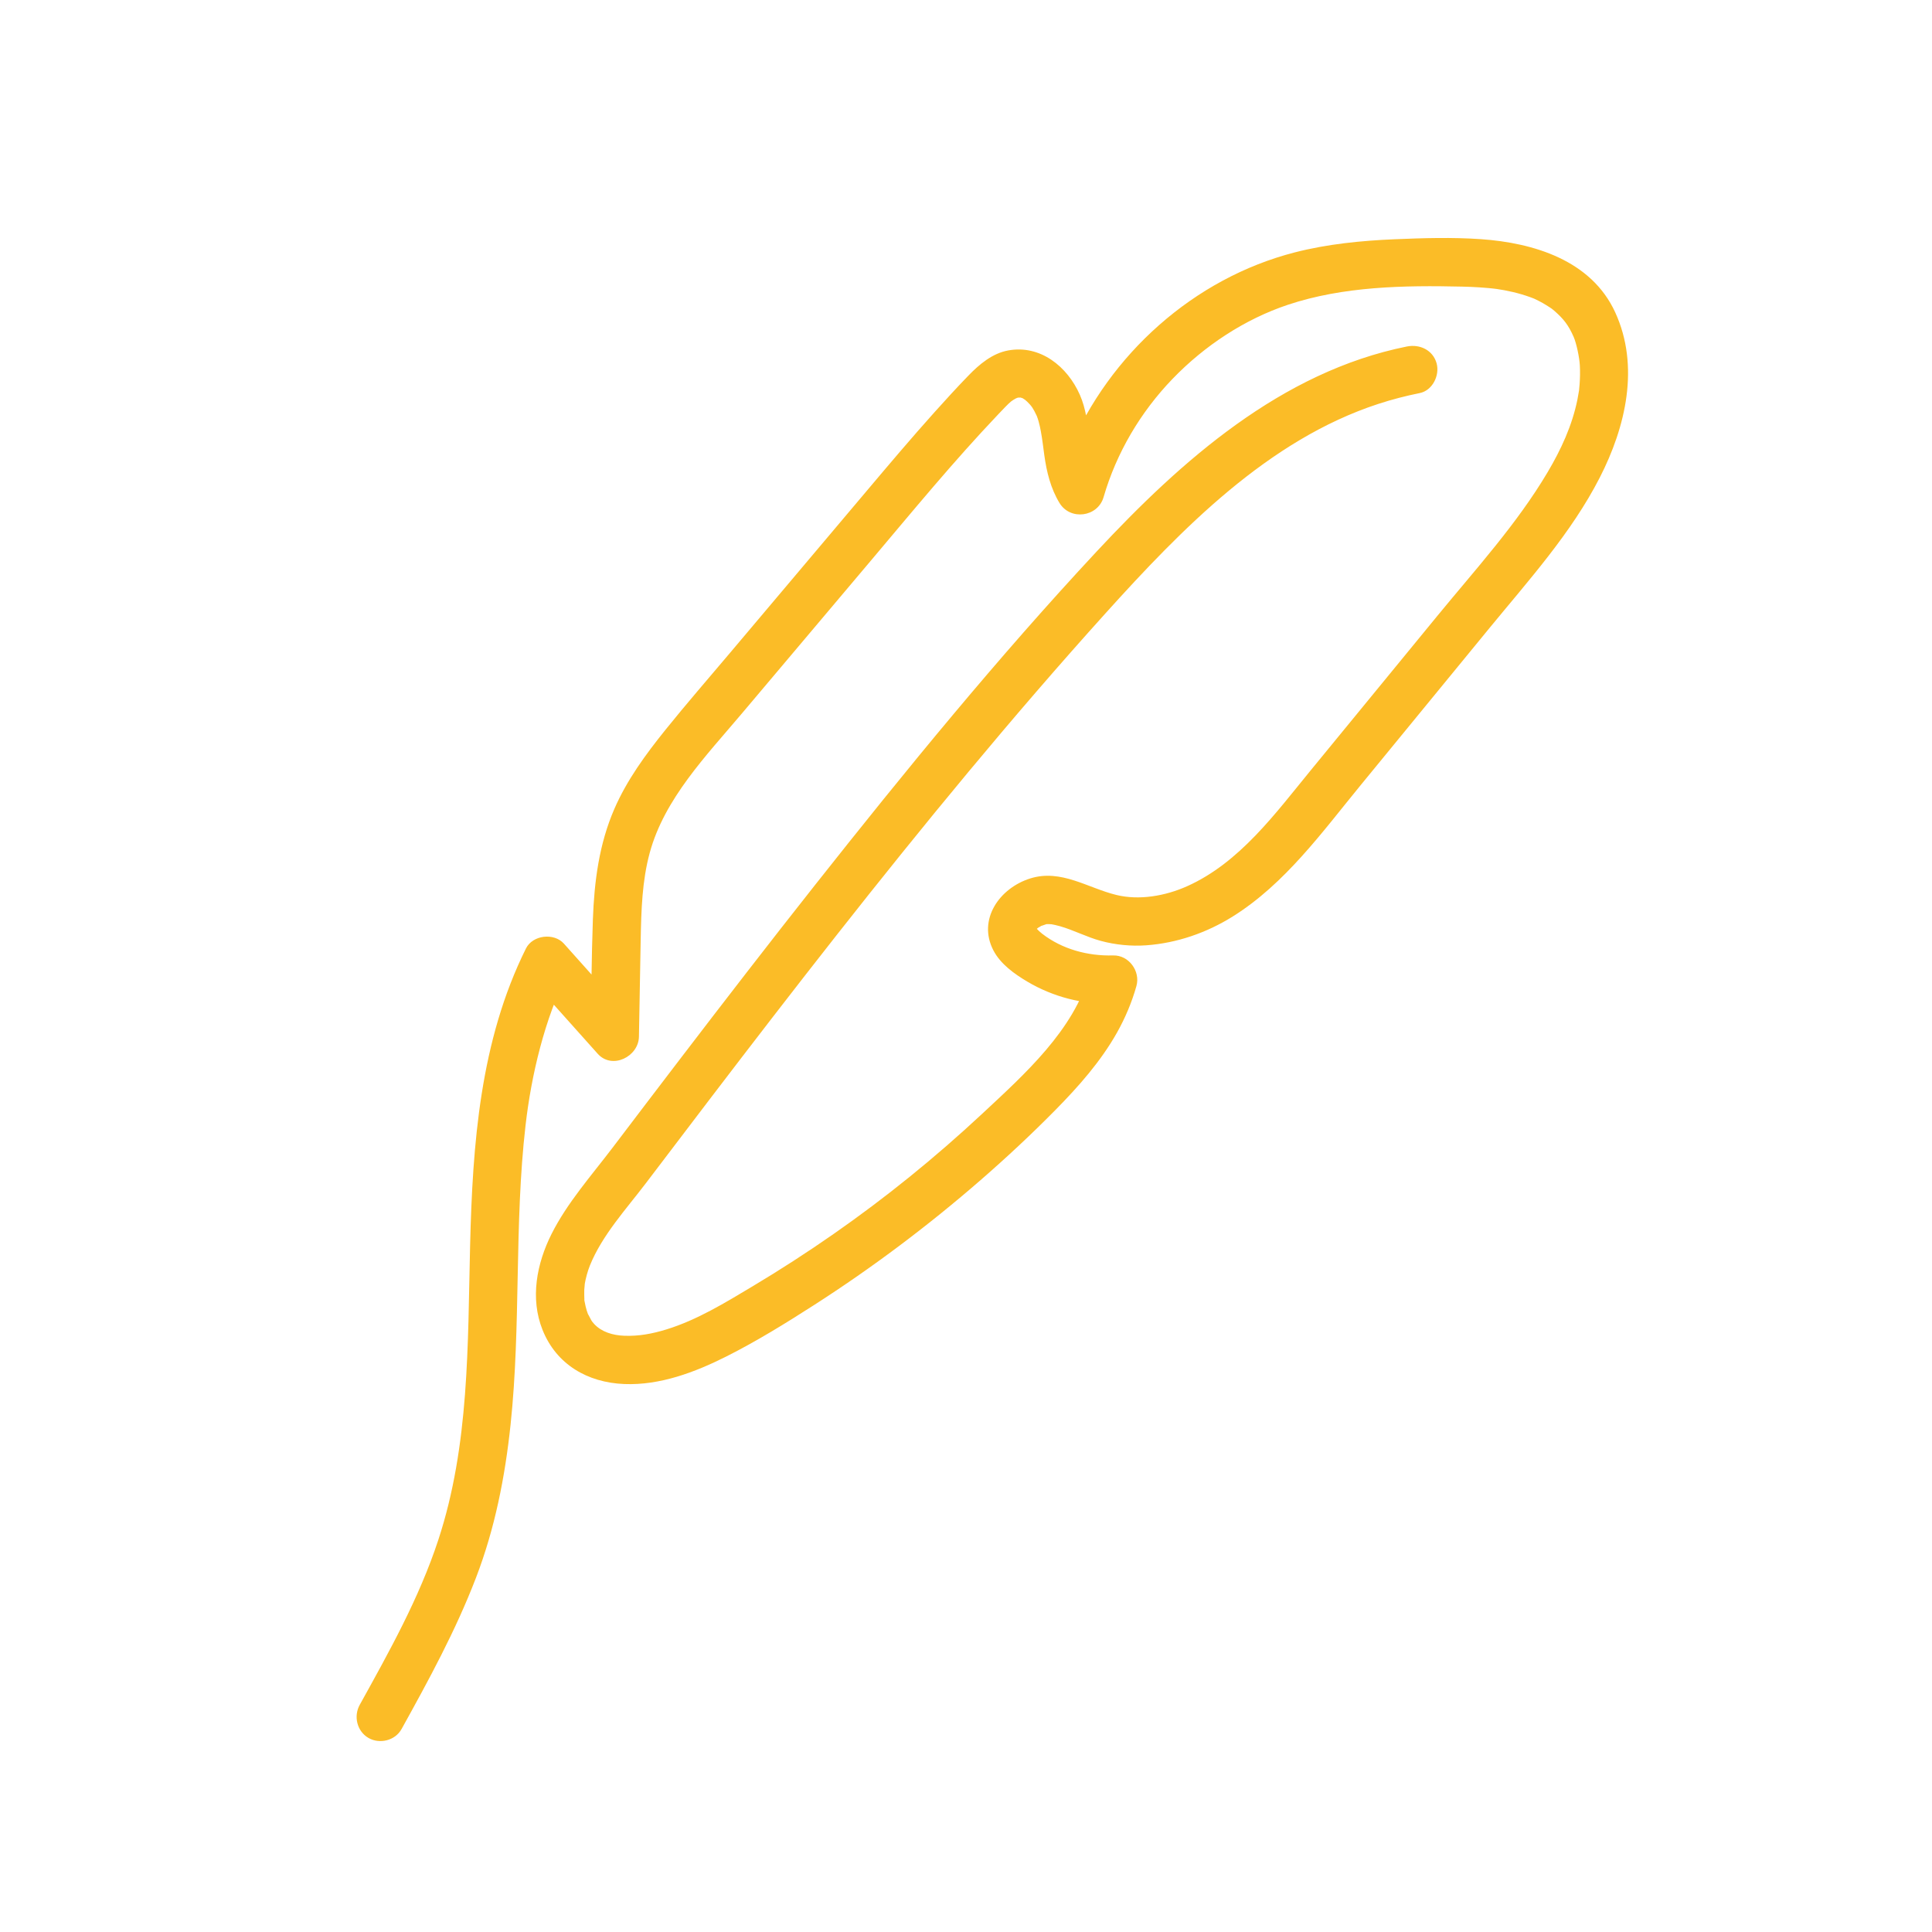 <svg id="Ebene_1" data-name="Ebene 1" xmlns="http://www.w3.org/2000/svg" viewBox="0 0 1080 1080">
  <path d="M224.42,966.65c15.26-27.54,30.36-55.23,41.66-84.68,10.57-27.53,16.23-56.29,19.33-85.55,5.9-55.63,1.97-111.81,8.38-167.4,3.27-28.35,10.6-59.13,23.54-85.18-7.07.91-14.14,1.82-21.2,2.73,12.66,14.16,25.32,28.33,37.99,42.49,8.06,9.02,22.85,1.61,23.05-9.55.33-18.15.62-36.29.98-54.44.32-16.24.77-32.58,5.05-48.34,8.21-30.24,31.56-54.25,51.45-77.82,24.06-28.51,48.12-57.03,72.19-85.54,23.28-27.58,46.24-55.52,71.12-81.7,2.1-2.21,5.87-6.21,7.23-7.25.78-.6,1.7-1.15,2.55-1.63.26-.15,2.09-.88.91-.4.08-.03,2.43-.45,1.02-.28-1.32.16,2.21.31-.17-.09.61.1,1.28.27,1.86.49,1.98.76-2.36-1.54.89.49.02,0,1.81,1.21.81.46-.84-.63,1.03.97,1.21,1.14,2.49,2.43,3.33,3.76,5.21,7.72.67,1.41.18.39.06.09.44,1.1.79,2.24,1.11,3.38.49,1.74.86,3.52,1.19,5.3.91,4.91,1.24,8.4,1.93,13.31,1.31,9.4,3.51,18.5,8.47,26.72,6.03,9.99,21.42,7.98,24.67-3.22,7.2-24.77,20.58-47.46,38.56-66.12,18-18.67,40.5-33.4,64.42-41.39,31.04-10.37,65.05-10.91,97.48-10.17,3.24.07,6.49.2,9.73.42,1.74.11,3.49.25,5.23.41.74.07,1.49.15,2.23.23.3.03,3.33.42,1.58.17,6.48.93,12.92,2.38,19.09,4.6.23.08,2.95,1.12,1.7.61-1.09-.44,1.03.46.99.44,1.48.7,2.95,1.44,4.38,2.24s2.79,1.7,4.18,2.57c-.06-.04,1.83,1.28.91.59-.67-.5,1.18.98,1.38,1.15,5.29,4.57,8.05,8.17,10.89,14.62,1.61,3.66,3.25,11.6,3.48,15.95.19,3.52.13,7.05-.13,10.56-.07.93-.32,3.53-.32,3.52-.08.62-.59,3.51-.89,5.02-2.96,14.59-9.15,27.96-16.71,40.71-17.18,28.98-40.35,54.33-61.63,80.28-23.55,28.72-47.1,57.45-70.65,86.17-19.81,24.16-39.77,51.7-69.1,64.88-12.34,5.55-26.93,8.02-39.6,4.94-16.03-3.9-30.95-14.64-48.16-9.26s-29.55,22.94-20.68,40.14c3.98,7.72,11.79,13.27,19.09,17.6,7.1,4.21,15.02,7.49,23.02,9.54,8.07,2.07,16.55,3,24.88,2.77-4.34-5.7-8.68-11.39-13.02-17.09-8.95,31.95-36.4,56.42-60.37,78.77-26.03,24.26-53.7,46.7-82.9,67.04-14.82,10.33-30,20.14-45.51,29.4-15.23,9.1-30.79,18.66-47.84,23.92-7.88,2.43-15.51,3.89-23.71,3.56-6.36-.25-12.53-2.08-16.72-6.53-.18-.19-1.95-2.38-1.16-1.3.7.95-.55-.94-.53-.9-.3-.54-2.3-4.5-1.7-3.02-.61-1.53-1.06-3.12-1.45-4.72-.22-.92-.42-1.85-.58-2.79-.39-2.34-.03,2.84-.11-1.39-.03-1.68-.12-3.36-.05-5.04.02-.6.48-4.61.19-2.85.61-3.59,1.68-7.54,2.96-10.72,6.83-16.95,20.32-31.56,31.24-45.95,11.8-15.55,23.61-31.1,35.45-46.62,23.57-30.89,47.27-61.68,71.3-92.22,48.27-61.33,97.84-121.69,150.12-179.67,42.97-47.65,91.22-97.12,152.61-117.18,7.6-2.48,15.33-4.48,23.17-6.06,7.15-1.44,11.26-9.93,9.43-16.61-2.05-7.45-9.43-10.87-16.61-9.43-70.22,14.14-126.08,63.78-173.47,114.64-55.35,59.4-106.88,122.49-157.21,186.16-25.72,32.54-51.06,65.38-76.25,98.33-12.44,16.27-24.84,32.58-37.22,48.9-11.75,15.47-25.3,30.71-34.05,48.17-8.24,16.45-12.03,35.9-4.99,53.51,7.74,19.37,25.17,29.44,45.63,30.28,19.99.82,39.62-6.59,57.17-15.43,16.94-8.53,33.21-18.6,49.15-28.83,32.6-20.93,63.69-44.31,92.92-69.73,14.44-12.56,28.46-25.63,41.89-39.26,12.87-13.06,25.33-27.14,34.36-43.19,4.61-8.2,8.33-17,10.87-26.06,2.32-8.27-4.24-17.33-13.02-17.09-14.09.38-28.41-3.4-39.73-12.17-.91-.7-2.41-2.08-3.43-3.2.89.97.33-1.1.06-.08-.08.32-.07,1.39-.08,1.78.02-.93-.28-1.78-.08-.15-.06-.45,1.32-1.39.34-.69-1.1.78,1.57-1.46,1.55-1.45-1.47,1.21,1.16-.59,1.69-.87-1.75.93,1.8-.54,2.48-.69,1.6-.34-.02.02-.29.03,1-.03,2.03-.04,3.03.06.69.07,3.35.69,4.77,1.1,7.75,2.23,14.94,6.06,22.73,8.18,8.22,2.24,17.08,3.1,25.58,2.48,17.11-1.25,33.7-7.01,48.22-16.09,29.27-18.29,50.06-47.24,71.6-73.52,23.97-29.24,47.94-58.47,71.91-87.71,21.93-26.74,45.82-53.16,61.68-84.15,14.5-28.32,22.45-62.15,8.65-92.31-13.33-29.14-45.62-38.9-75.11-40.95-16-1.11-32.22-.63-48.23.05-18.7.79-37.59,2.67-55.76,7.33-56.43,14.47-103.8,57.05-126.19,110.49-2.62,6.26-4.9,12.64-6.8,19.16l24.67-3.22c-8.23-13.63-5.12-31.51-11.87-46.82-6.97-15.79-22.09-28.07-40.06-24.79-8.86,1.62-16.13,7.76-22.21,14.04-6.48,6.68-12.75,13.55-18.96,20.47-12.95,14.44-25.47,29.25-37.97,44.07-25.56,30.28-51.11,60.56-76.66,90.84-11.99,14.21-24.21,28.25-35.86,42.74-11.02,13.71-21.5,27.99-28.53,44.21-8.51,19.63-11.2,40.51-11.97,61.75s-.88,43.67-1.27,65.5c7.68-3.18,15.36-6.36,23.05-9.55-12.66-14.16-25.32-28.33-37.99-42.49-5.55-6.2-17.45-4.82-21.2,2.73-25.66,51.64-29.83,109.31-31.22,166.05-1.36,55.64-.34,111.46-17.78,164.58-10.66,32.45-27.43,62.42-43.92,92.18-3.53,6.38-1.55,14.73,4.84,18.47,6.2,3.63,14.93,1.55,18.47-4.84h0Z" fill="#fbbc27"></path>
</svg>